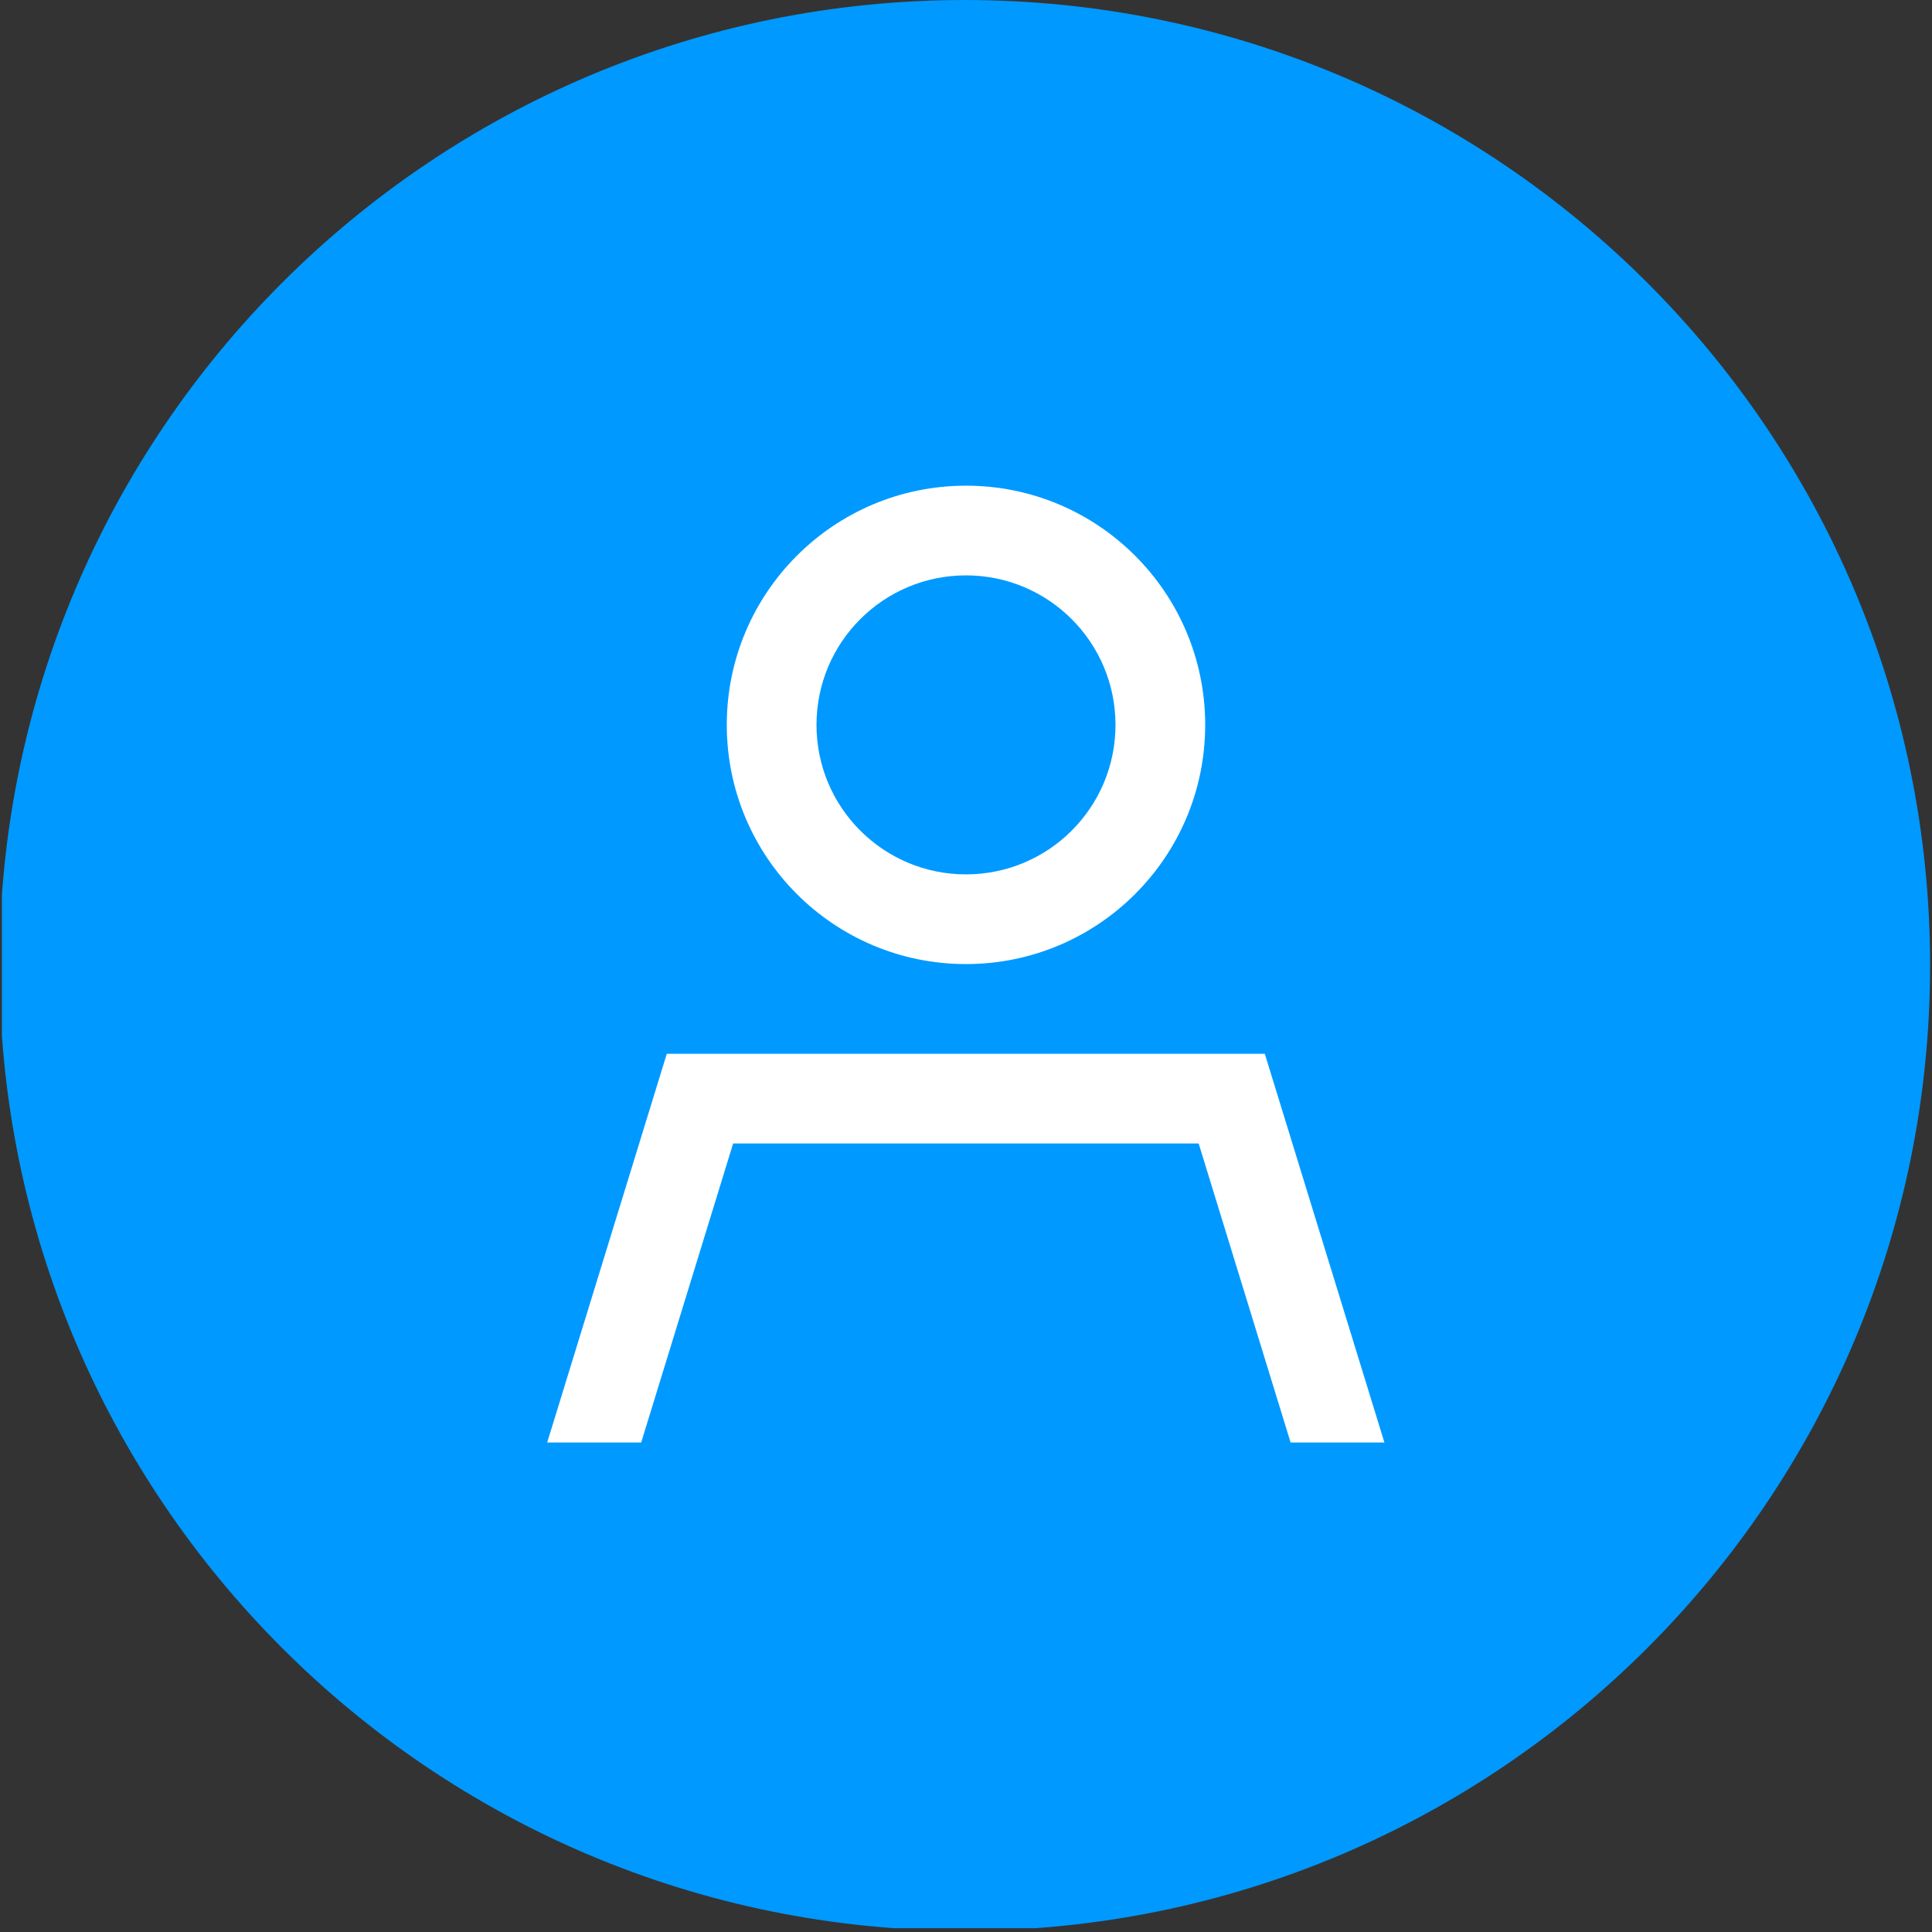 <svg xmlns="http://www.w3.org/2000/svg" xmlns:xlink="http://www.w3.org/1999/xlink" width="676" zoomAndPan="magnify" viewBox="0 0 507 507" height="676" preserveAspectRatio="xMidYMid meet"><rect x="0" y="0" width="507" height="507" fill="#333333" stroke="none"/><defs><clipPath id="0710eec47b"><path d="M 0.5 0 L 506.5 0 L 506.5 506.004 L 0.5 506.004 Z M 0.5 0 " clip-rule="nonzero"></path></clipPath><clipPath id="6178a03f83"><path d="M 253.164 0 C 113.254 0 -0.168 113.422 -0.168 253.336 C -0.168 393.246 113.254 506.672 253.164 506.672 C 393.078 506.672 506.5 393.246 506.5 253.336 C 506.5 113.422 393.078 0 253.164 0 Z M 253.164 0 " clip-rule="nonzero"></path></clipPath><clipPath id="b1f62695ca"><path d="M 0.5 0 L 506.5 0 L 506.5 506.004 L 0.5 506.004 Z M 0.5 0 " clip-rule="nonzero"></path></clipPath><clipPath id="06d6caff10"><path d="M 253.164 0 C 113.254 0 -0.168 113.422 -0.168 253.336 C -0.168 393.246 113.254 506.672 253.164 506.672 C 393.078 506.672 506.5 393.246 506.5 253.336 C 506.5 113.422 393.078 0 253.164 0 Z M 253.164 0 " clip-rule="nonzero"></path></clipPath><clipPath id="c7194dd002"><rect x="0" width="507" y="0" height="507"></rect></clipPath></defs><g clip-path="url(#0710eec47b)"><g clip-path="url(#6178a03f83)"><g transform="matrix(1, 0, 0, 1, 0, -0)"><g clip-path="url(#c7194dd002)"><g clip-path="url(#b1f62695ca)"><g clip-path="url(#06d6caff10)"><path fill="#0099ff" d="M -0.168 0 L 506.5 0 L 506.5 506.672 L -0.168 506.672 Z M -0.168 0 " fill-opacity="1" fill-rule="nonzero"></path></g></g></g></g></g></g><path fill="#ffffff" d="M 214.266 190.227 C 214.266 168.547 231.82 150.992 253.496 150.992 C 275.172 150.992 292.73 168.547 292.73 190.227 C 292.73 211.902 275.172 229.457 253.496 229.457 C 231.82 229.457 214.266 211.902 214.266 190.227 Z M 168.262 378.543 L 192.391 300.078 L 314.555 300.078 L 338.684 378.543 L 363.301 378.543 L 331.914 276.539 L 174.98 276.539 L 143.594 378.543 Z M 253.496 252.996 C 288.168 252.996 316.27 224.898 316.27 190.227 C 316.27 155.551 288.168 127.453 253.496 127.453 C 218.824 127.453 190.723 155.551 190.723 190.227 C 190.723 224.898 218.824 252.996 253.496 252.996 Z M 253.496 252.996 " fill-opacity="1" fill-rule="nonzero"></path></svg>